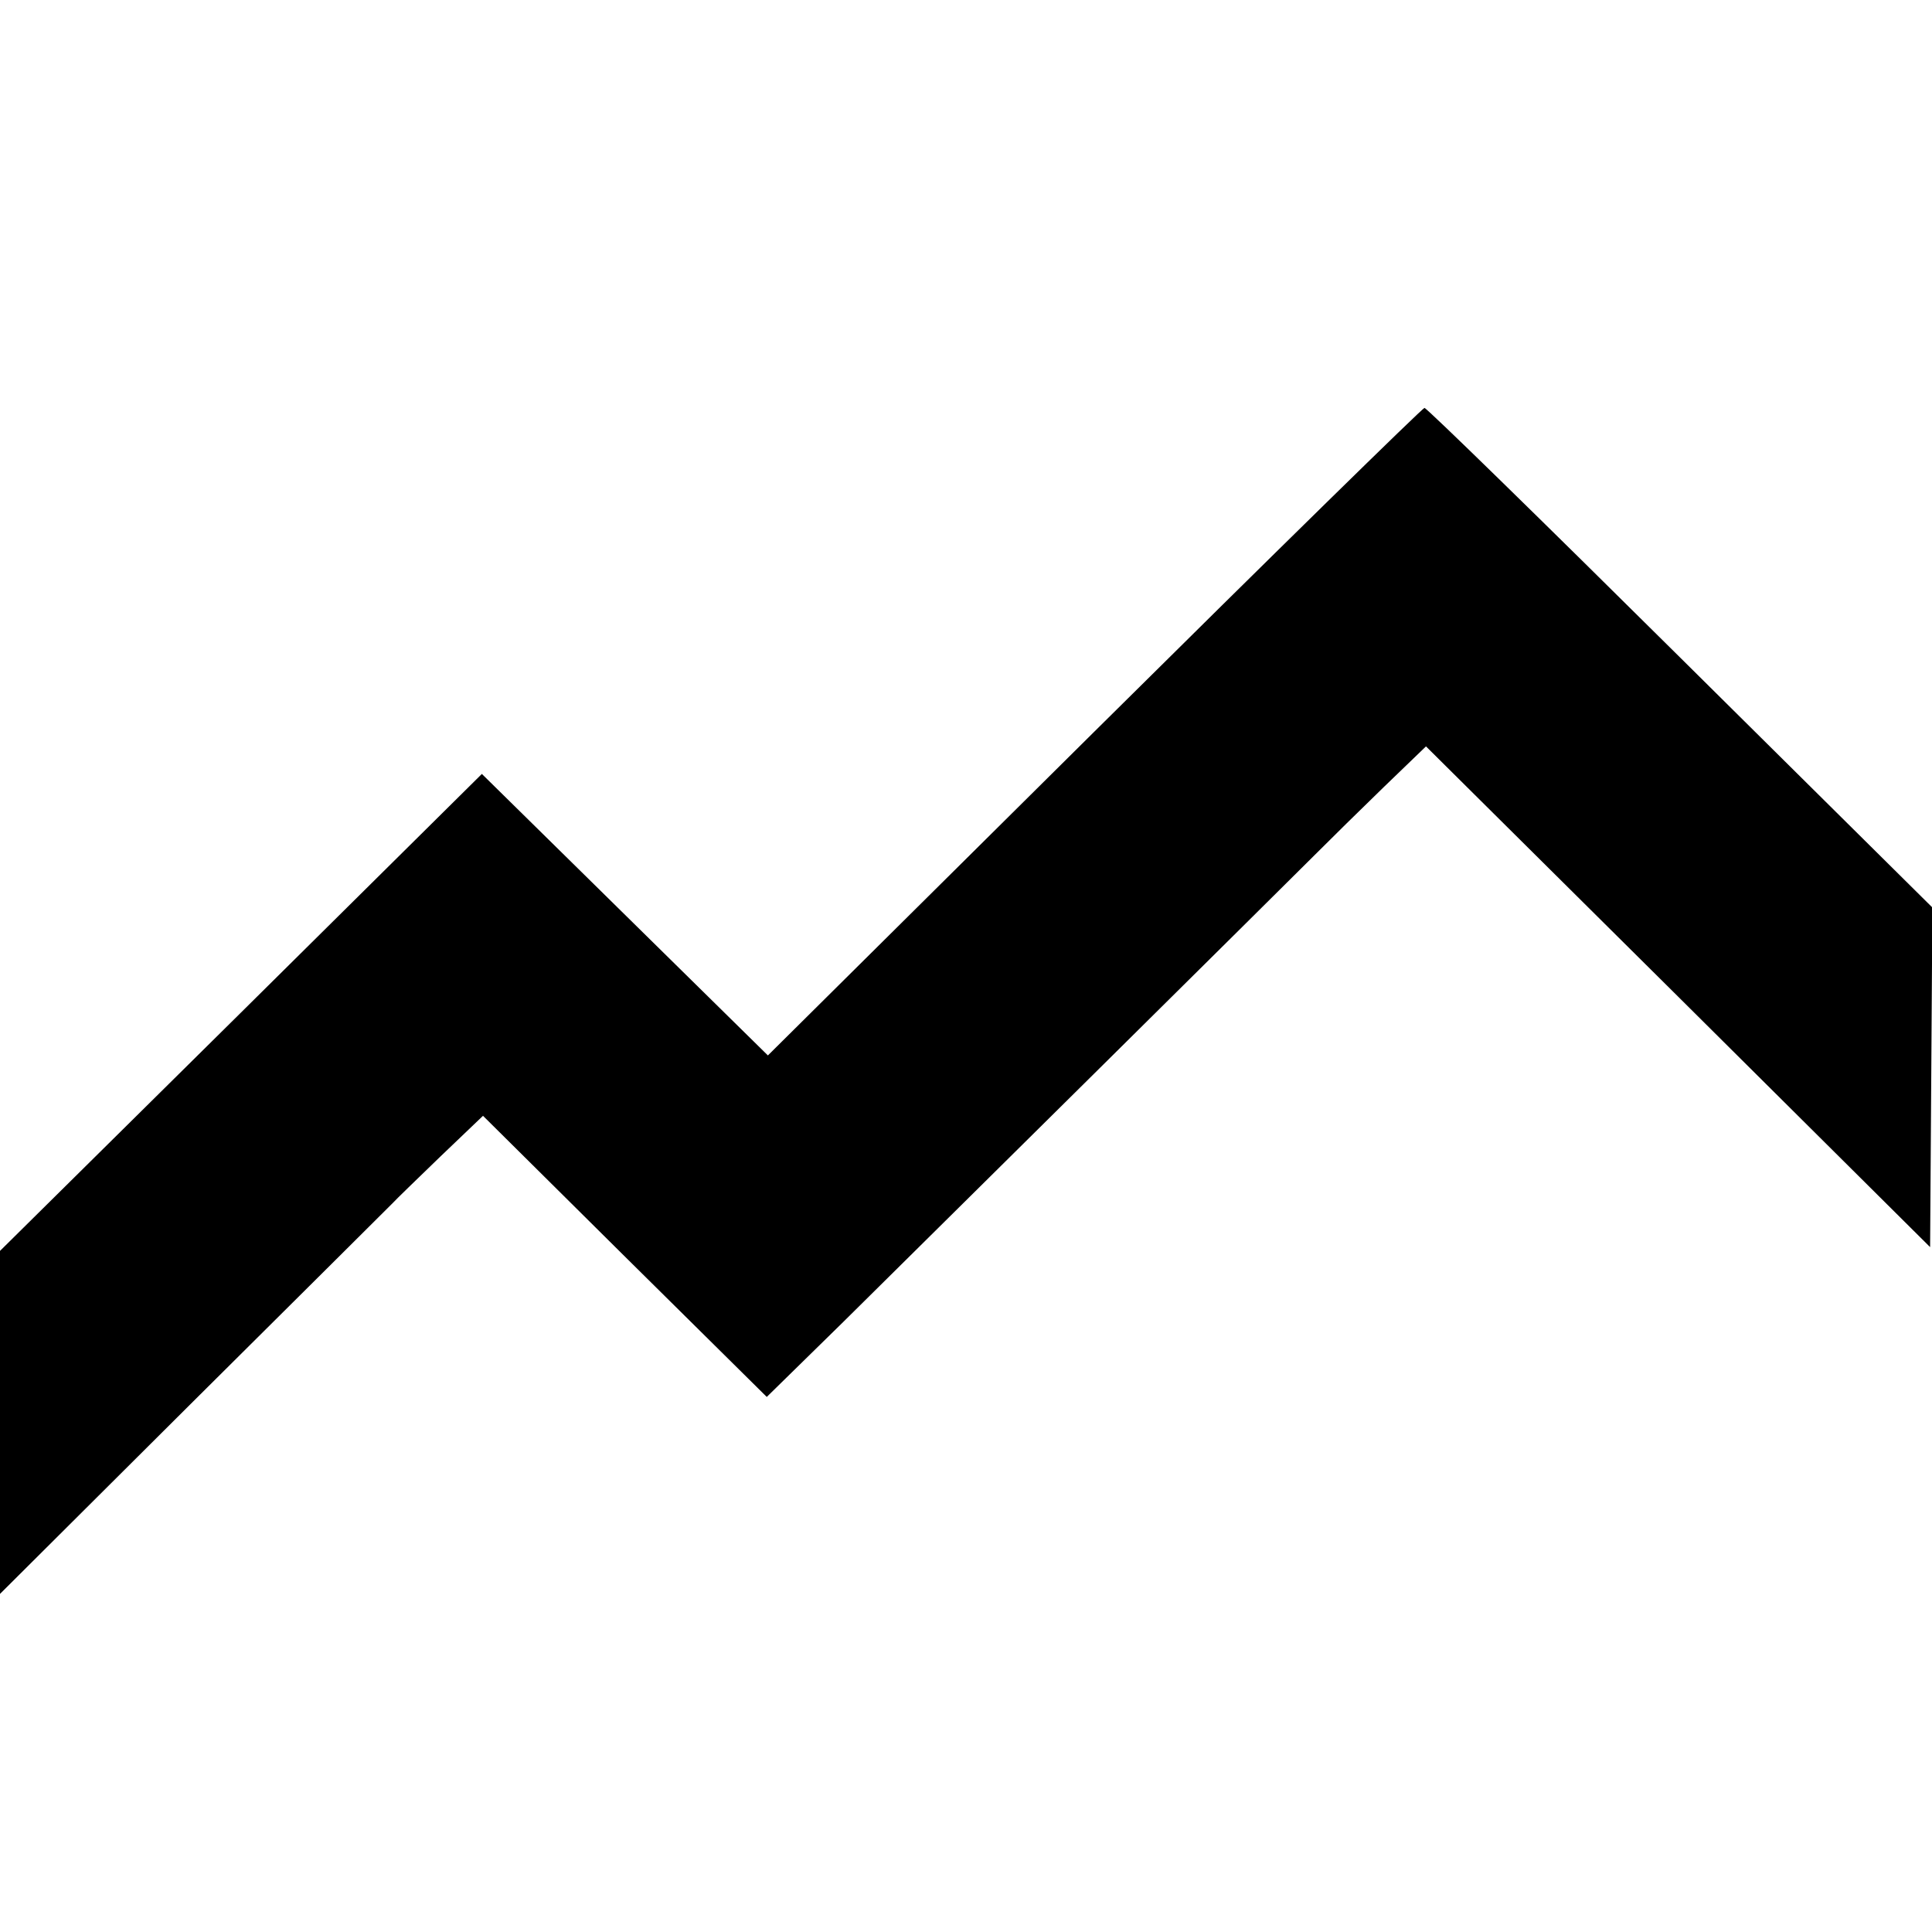 <?xml version="1.0" standalone="no"?>
<!DOCTYPE svg PUBLIC "-//W3C//DTD SVG 20010904//EN"
 "http://www.w3.org/TR/2001/REC-SVG-20010904/DTD/svg10.dtd">
<svg version="1.0" xmlns="http://www.w3.org/2000/svg"
 width="512pt" height="512pt" viewBox="0 0 512 512"
 preserveAspectRatio="xMidYMid meet">
<g transform="translate(0,512) scale(0.1,-0.1)"
fill="#000000" stroke="none">
<path d="M2900 3181 l-865 -858 -379 373 -379 373 -638 -632 -639 -632 0 -454
0 -455 512 510 c282 280 519 516 528 525 8 9 66 65 127 124 l113 108 376 -373
376 -372 202 198 c251 248 1168 1156 1256 1244 36 36 115 114 177 174 l112
108 668 -663 668 -664 3 450 3 450 -668 662 c-367 364 -672 662 -678 662 -5 0
-399 -386 -875 -858z"/>
</g>
</svg>
